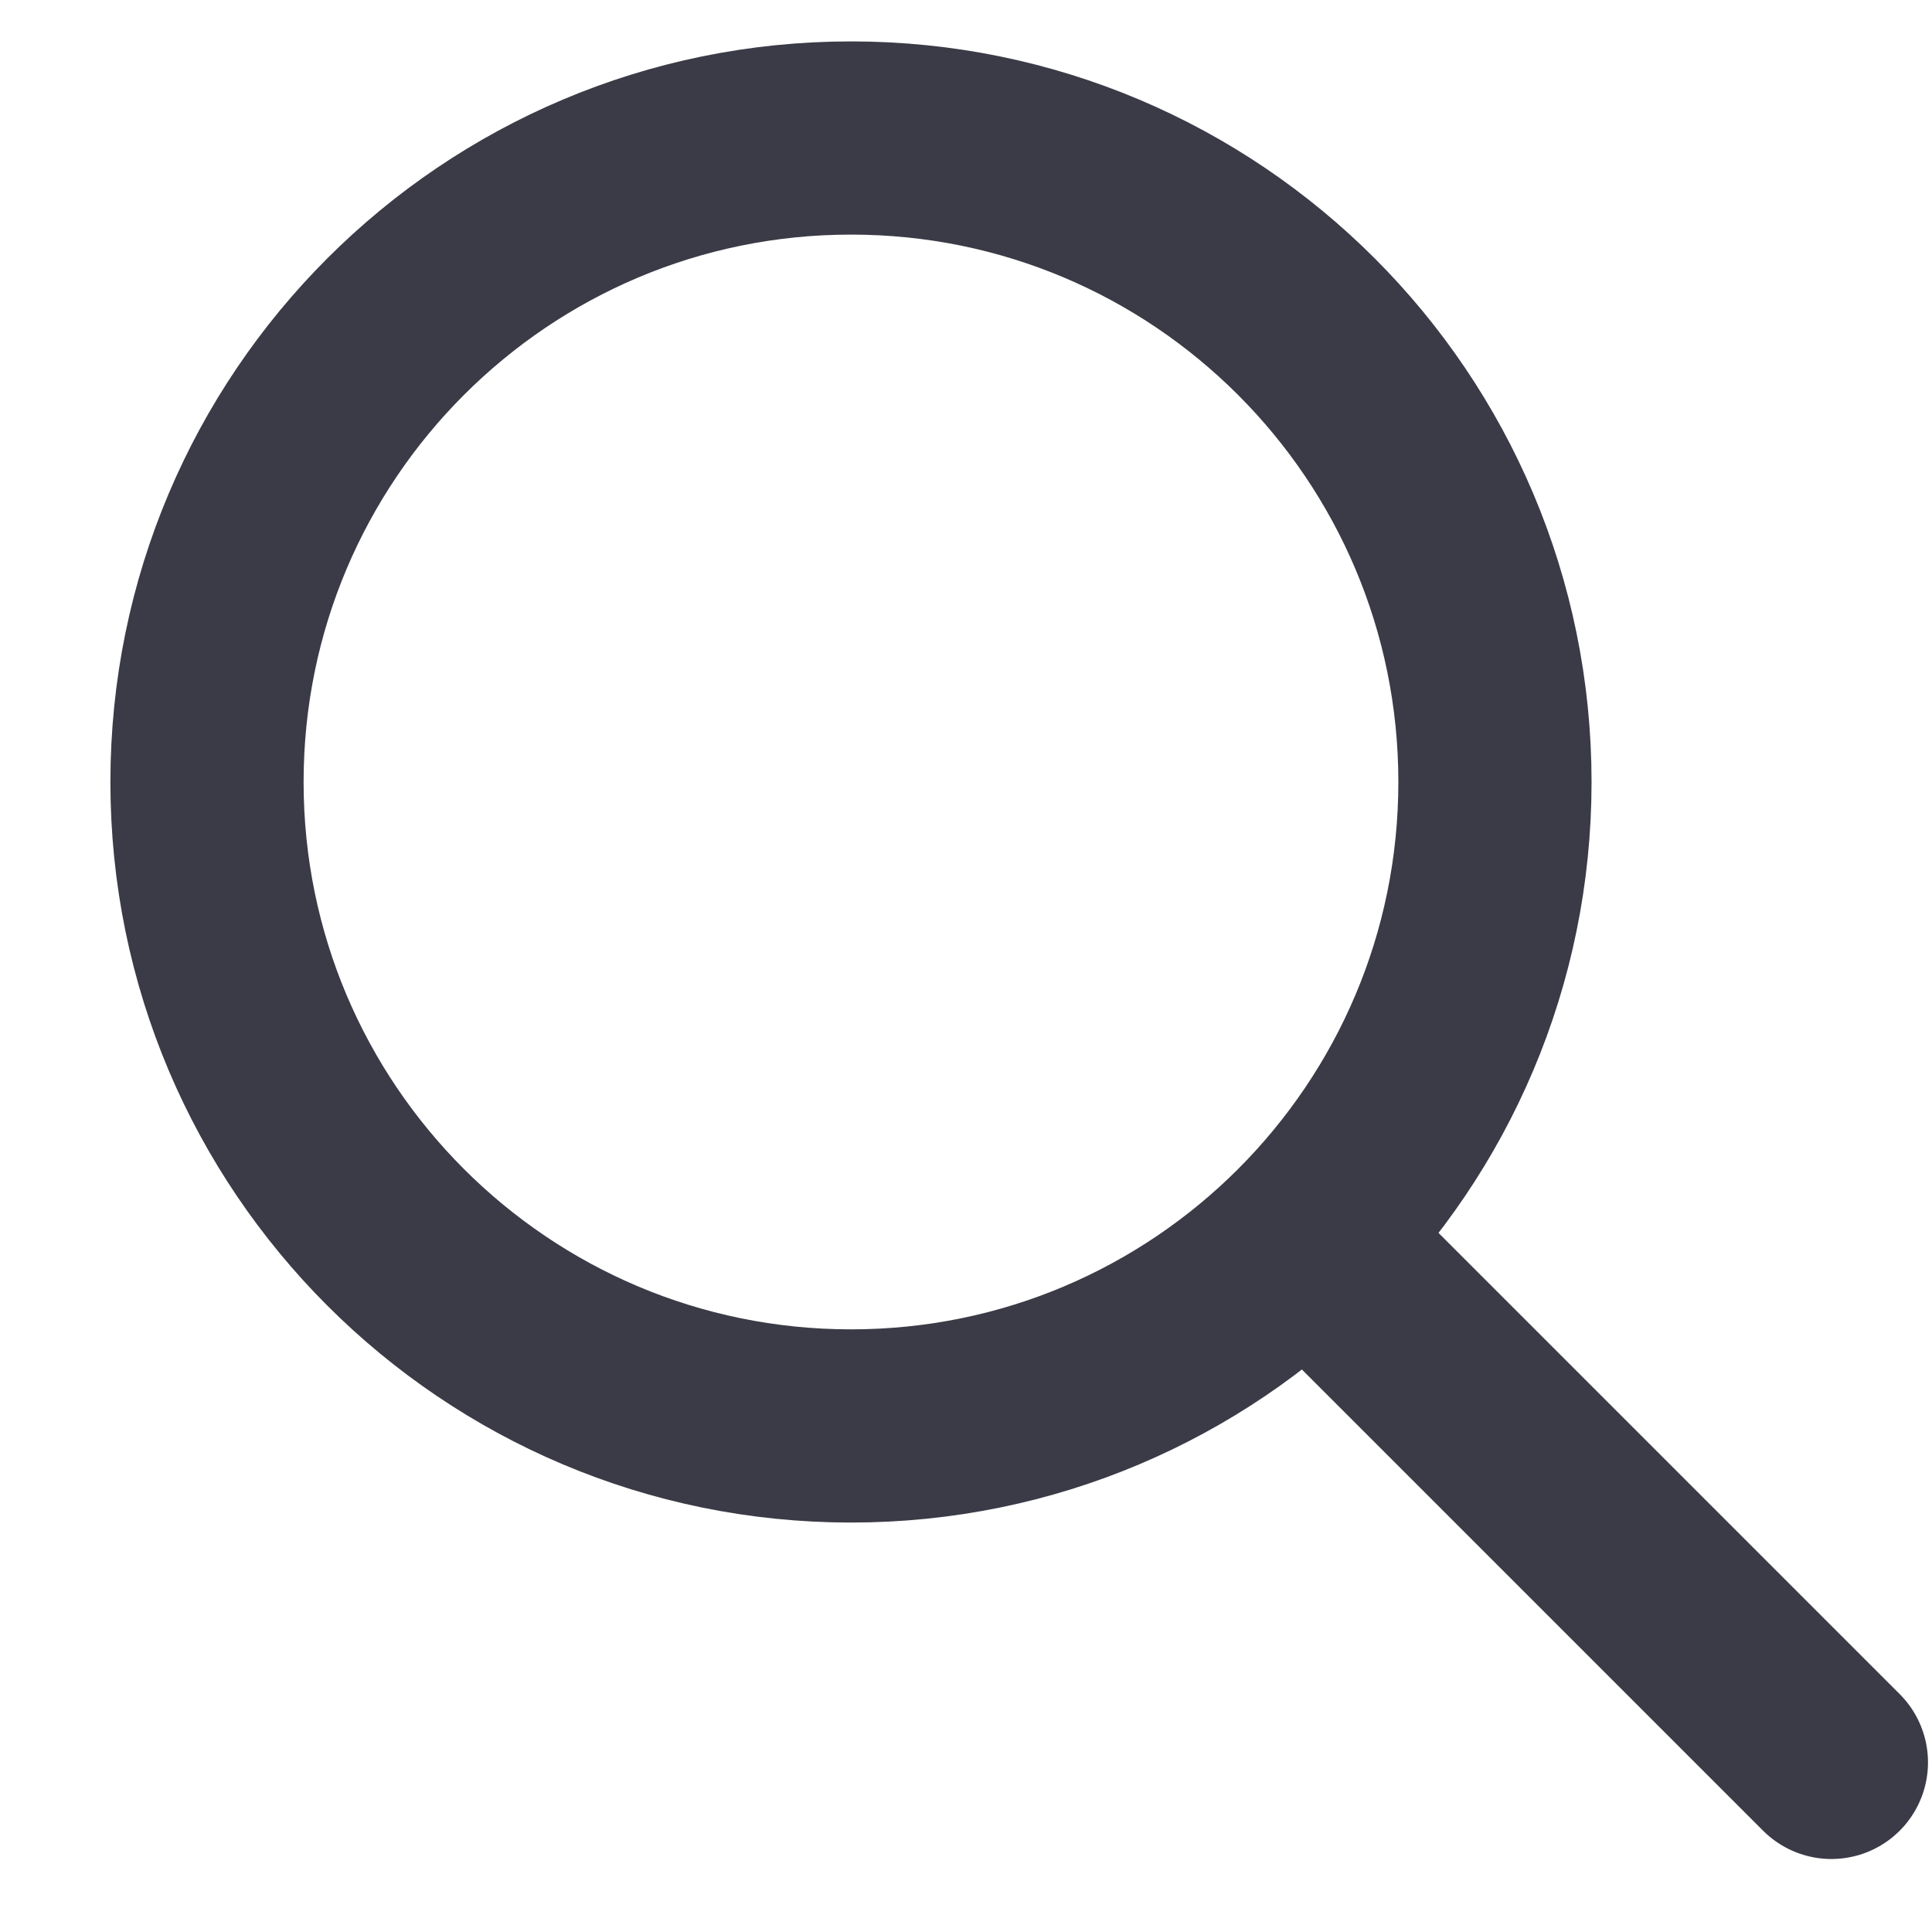 <?xml version="1.0" encoding="UTF-8"?>
<svg width="14px" height="14px" viewBox="0 0 14 14" version="1.1" xmlns="http://www.w3.org/2000/svg" xmlns:xlink="http://www.w3.org/1999/xlink">
    <title>Icons / Gen / 20 / search</title>
    <g id="Symbols" stroke="none" stroke-width="1" fill="none" fill-rule="evenodd" stroke-linejoin="round">
        <g id="Components/header/default-search" transform="translate(-1153, -121)" stroke="#3B3B47" stroke-width="1.4">
            <g id="Group-2" transform="translate(0, 100)">
                <g id="Group-3" transform="translate(512, 18)">
                    <g id="Group" transform="translate(642.5, 4)">
                        <path d="M9.333,4.667 C9.333,7.244 7.244,9.333 4.667,9.333 C2.09,9.333 1.32634644e-13,7.244 1.32634644e-13,4.667 C1.32634644e-13,2.089 2.09,0 4.667,0 C7.244,0 9.333,2.089 9.333,4.667 L9.333,4.667 Z" id="Stroke-337"></path>
                        <line x1="8" y1="8" x2="11.771" y2="11.771" id="Stroke-338" stroke-linecap="round"></line>
                    </g>
                </g>
            </g>
        </g>
    </g>
</svg>